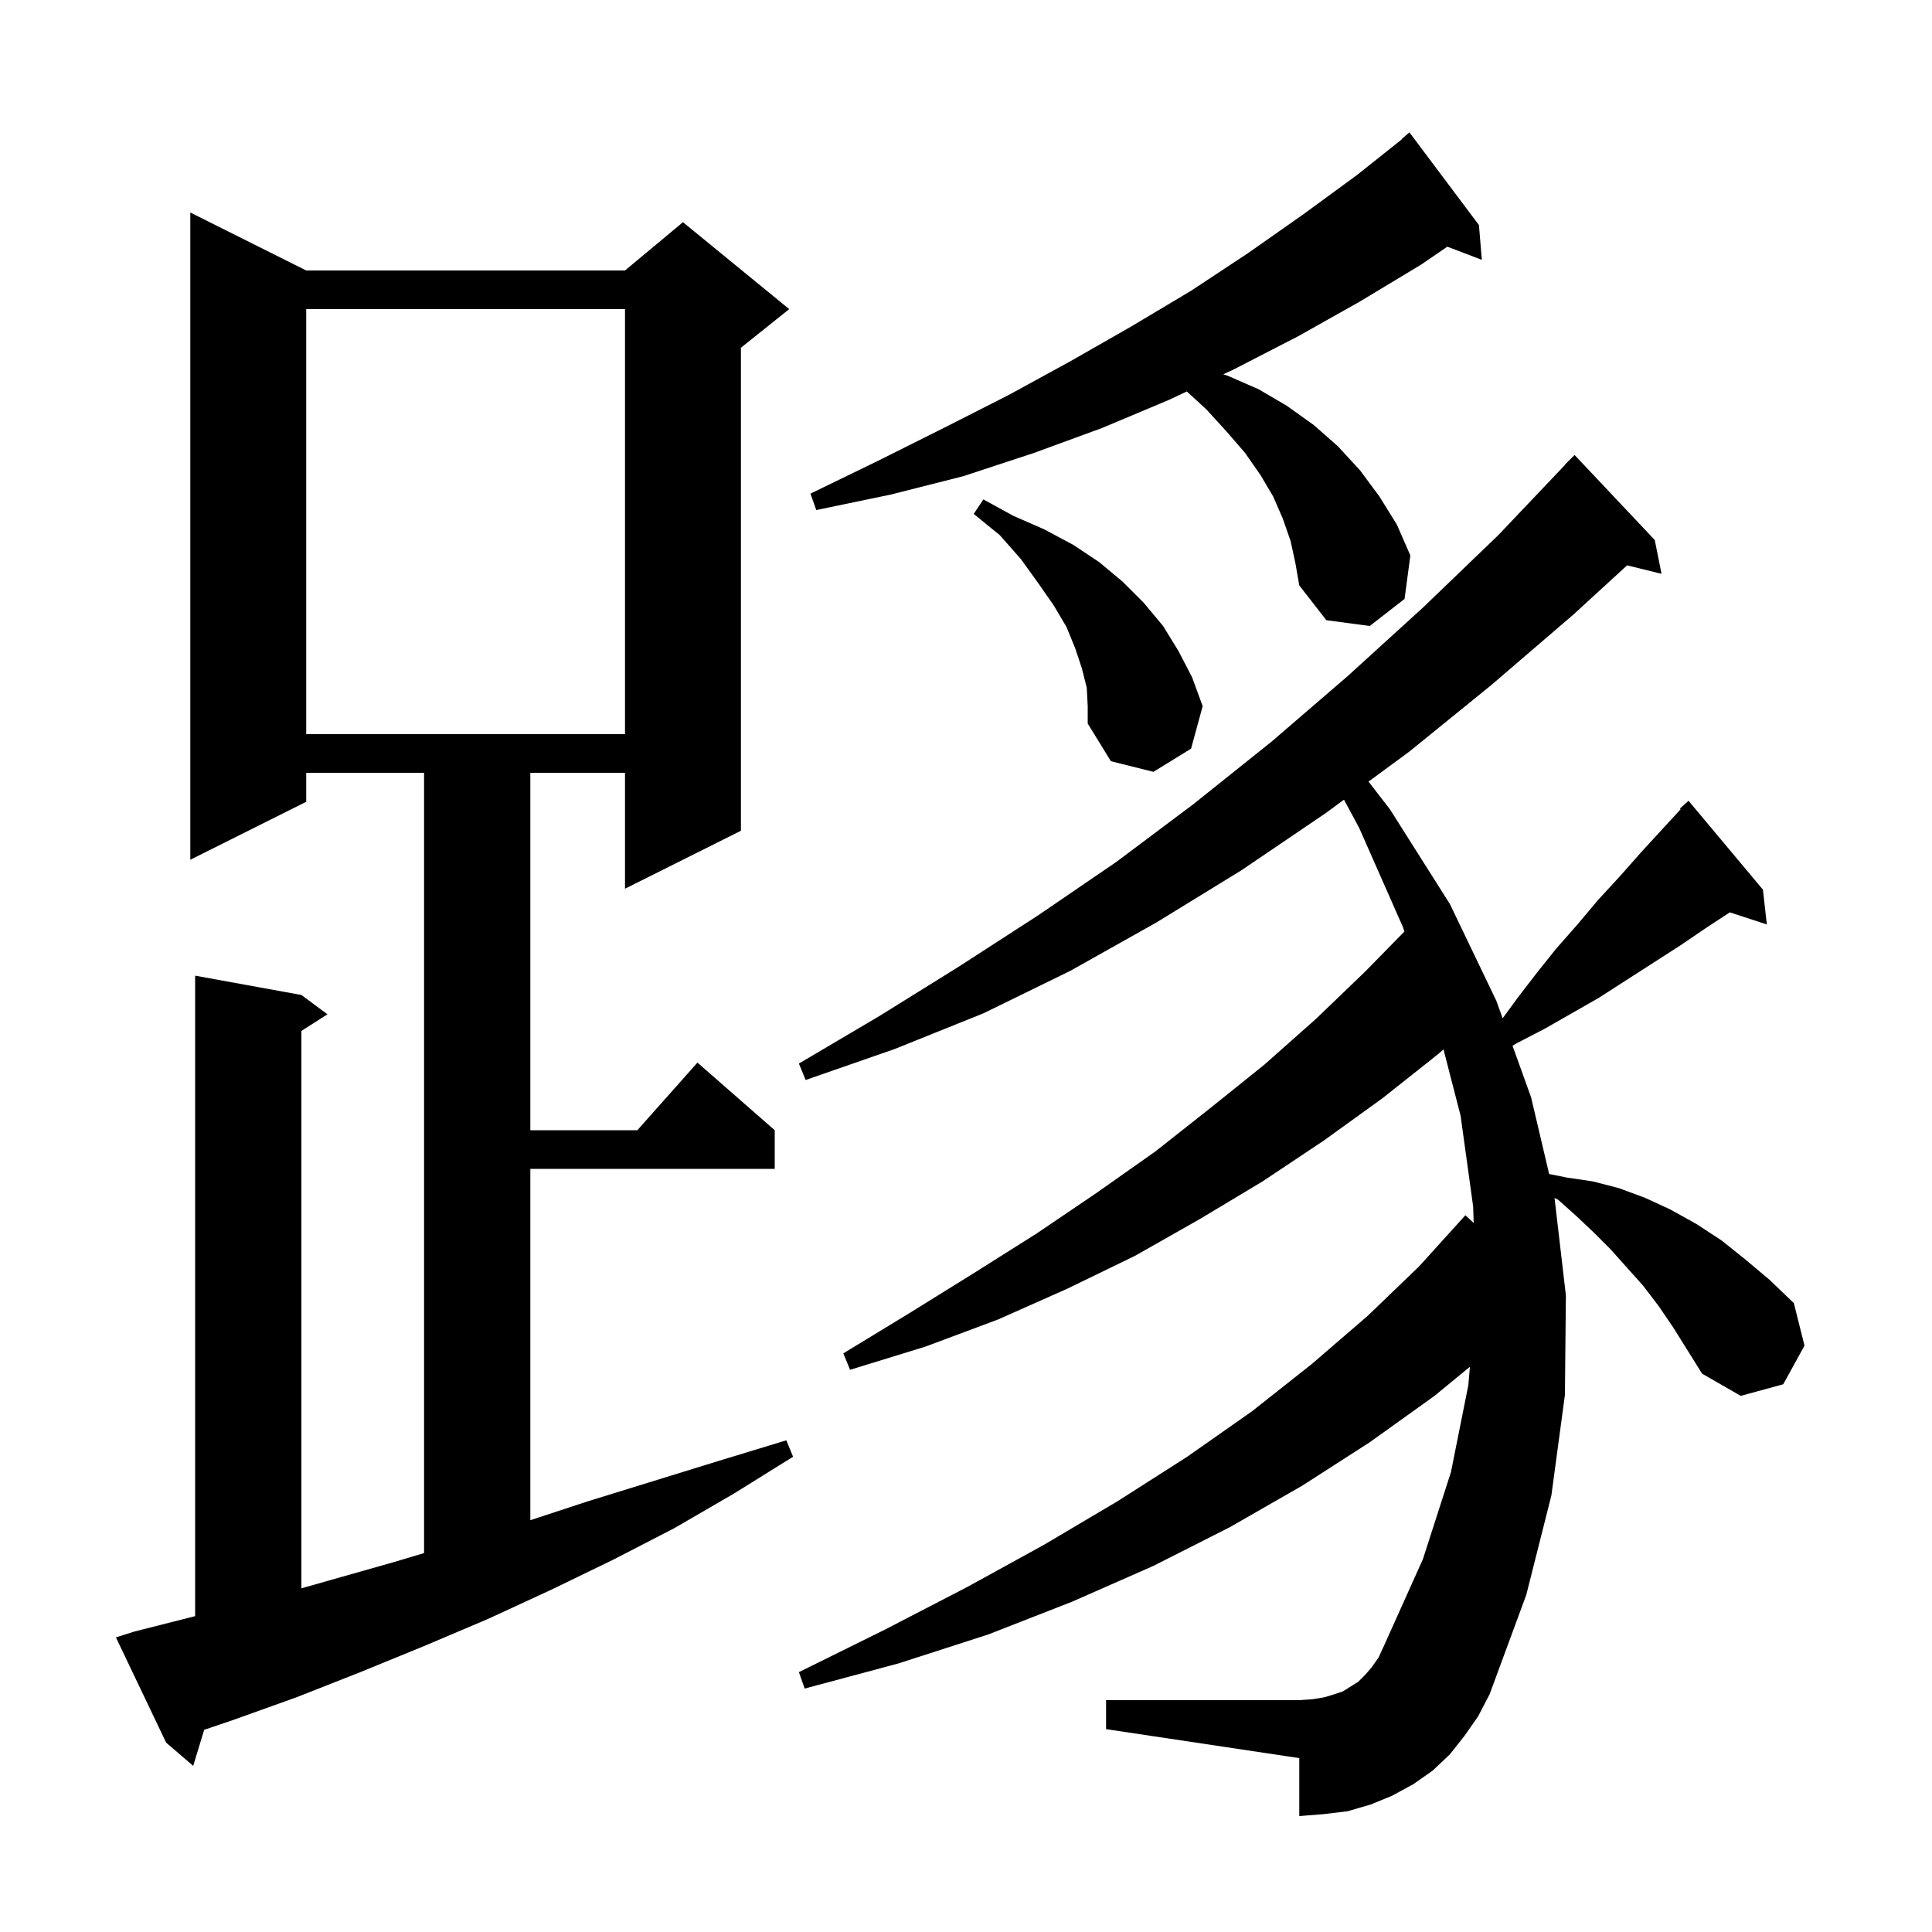 <svg xmlns="http://www.w3.org/2000/svg" xmlns:xlink="http://www.w3.org/1999/xlink" version="1.1" baseProfile="full" viewBox="0 0 200 200" width="200" height="200"><g fill="currentColor"><path d="M 13.9 168.9 L 20.2 167.301 L 20.2 101.0 L 31.2 103.0 L 33.9 105.0 L 31.2 106.723 L 31.2 164.422 L 40.8 161.7 L 43.9 160.775 L 43.9 80.0 L 31.7 80.0 L 31.7 83.0 L 19.7 89.0 L 19.7 22.0 L 31.7 28.0 L 64.7 28.0 L 70.7 23.0 L 81.7 32.0 L 76.7 36.0 L 76.7 86.0 L 64.7 92.0 L 64.7 80.0 L 54.9 80.0 L 54.9 117.0 L 65.978 117.0 L 72.2 110.0 L 80.2 117.0 L 80.2 121.0 L 54.9 121.0 L 54.9 157.37 L 60.9 155.4 L 74.5 151.2 L 81.4 149.1 L 82.1 150.8 L 76.0 154.6 L 69.8 158.2 L 63.4 161.5 L 57.0 164.6 L 50.5 167.6 L 43.9 170.4 L 37.3 173.1 L 30.7 175.7 L 24.0 178.1 L 21.136 179.069 L 20.0 182.8 L 17.2 180.4 L 12.0 169.5 Z M 171.7 135.2 L 170.1 133.1 L 166.7 129.3 L 165.0 127.6 L 163.2 125.9 L 161.3 124.2 L 160.925 124.012 L 162.1 134.1 L 162.0 144.4 L 160.6 154.8 L 158.0 165.1 L 154.2 175.4 L 153.0 177.7 L 151.6 179.7 L 150.1 181.6 L 148.3 183.3 L 146.3 184.7 L 144.1 185.9 L 141.9 186.8 L 139.5 187.5 L 137.0 187.8 L 134.5 188.0 L 134.5 182.0 L 114.5 179.0 L 114.5 176.0 L 134.5 176.0 L 135.9 175.9 L 137.1 175.7 L 138.1 175.4 L 139.0 175.1 L 140.6 174.1 L 141.3 173.4 L 142.0 172.6 L 142.7 171.6 L 143.3 170.3 L 147.3 161.4 L 150.2 152.4 L 152.0 143.4 L 152.167 141.484 L 148.5 144.5 L 141.8 149.3 L 134.8 153.8 L 127.3 158.1 L 119.4 162.1 L 111.0 165.8 L 102.3 169.2 L 93.0 172.2 L 83.3 174.8 L 82.7 173.1 L 91.6 168.7 L 100.1 164.3 L 108.1 159.9 L 115.7 155.4 L 122.9 150.8 L 129.6 146.1 L 135.8 141.2 L 141.6 136.2 L 146.9 131.1 L 151.7 125.8 L 152.555 126.606 L 152.5 124.9 L 151.2 115.5 L 149.431 108.636 L 148.9 109.1 L 143.1 113.7 L 137.0 118.1 L 130.7 122.3 L 124.2 126.2 L 117.5 130.0 L 110.5 133.4 L 103.3 136.6 L 95.8 139.4 L 88.0 141.8 L 87.3 140.1 L 94.2 135.9 L 100.8 131.8 L 107.3 127.7 L 113.5 123.5 L 119.6 119.2 L 125.3 114.7 L 130.9 110.2 L 136.2 105.5 L 141.3 100.6 L 145.387 96.428 L 145.2 95.9 L 140.7 85.7 L 139.128 82.781 L 137.2 84.2 L 128.5 90.1 L 119.7 95.5 L 110.8 100.5 L 101.8 104.9 L 92.6 108.6 L 83.4 111.8 L 82.7 110.1 L 91.0 105.2 L 99.2 100.1 L 107.4 94.8 L 115.6 89.2 L 123.6 83.2 L 131.6 76.8 L 139.5 70.0 L 147.3 62.9 L 155.1 55.4 L 162.019 48.116 L 162.0 48.1 L 163.0 47.1 L 171.3 55.9 L 172.0 59.4 L 168.437 58.525 L 162.9 63.6 L 154.4 70.9 L 145.9 77.8 L 141.672 80.91 L 143.9 83.8 L 150.1 93.6 L 154.9 103.6 L 155.554 105.416 L 157.1 103.3 L 159.1 100.7 L 161.1 98.2 L 163.3 95.7 L 165.4 93.2 L 167.7 90.7 L 170.0 88.1 L 173.978 83.776 L 173.9 83.7 L 174.8 82.9 L 182.5 92.1 L 182.9 95.7 L 179.071 94.447 L 176.7 96.0 L 173.9 97.9 L 165.5 103.3 L 159.9 106.5 L 157.0 108.0 L 156.578 108.26 L 158.5 113.6 L 160.367 121.533 L 162.2 121.9 L 164.9 122.3 L 167.6 123.0 L 170.3 124.0 L 172.9 125.2 L 175.6 126.7 L 178.2 128.4 L 180.7 130.4 L 183.2 132.5 L 185.7 134.9 L 186.8 139.3 L 184.6 143.3 L 180.2 144.5 L 176.2 142.2 L 173.2 137.4 Z M 112.5 71.2 L 112.0 69.2 L 111.3 67.1 L 110.4 64.9 L 109.1 62.7 L 107.5 60.4 L 105.7 57.9 L 103.5 55.4 L 100.8 53.2 L 101.8 51.7 L 104.9 53.4 L 108.1 54.8 L 111.1 56.4 L 113.8 58.2 L 116.2 60.2 L 118.4 62.4 L 120.4 64.8 L 122.0 67.4 L 123.4 70.1 L 124.5 73.1 L 123.3 77.5 L 119.4 79.9 L 115.0 78.8 L 112.6 74.9 L 112.6 73.1 Z M 31.7 32.0 L 31.7 76.0 L 64.7 76.0 L 64.7 32.0 Z M 133.6 56.0 L 132.8 53.7 L 131.8 51.4 L 130.5 49.2 L 128.9 46.9 L 127.0 44.7 L 124.9 42.4 L 122.861 40.524 L 121.0 41.4 L 114.1 44.3 L 107.0 46.9 L 99.7 49.3 L 92.2 51.2 L 84.5 52.8 L 83.9 51.1 L 90.9 47.7 L 97.7 44.3 L 104.4 40.9 L 110.8 37.4 L 117.1 33.8 L 123.3 30.1 L 129.2 26.2 L 134.9 22.2 L 140.5 18.1 L 145.119 14.422 L 145.1 14.4 L 145.9 13.7 L 153.1 23.3 L 153.4 26.9 L 149.828 25.536 L 147.1 27.4 L 140.8 31.2 L 134.4 34.8 L 127.8 38.2 L 126.633 38.749 L 127.1 38.9 L 130.3 40.3 L 133.2 42.0 L 136.0 44.0 L 138.5 46.2 L 140.8 48.7 L 142.8 51.4 L 144.6 54.3 L 146.0 57.5 L 145.4 62.0 L 141.8 64.8 L 137.3 64.2 L 134.5 60.6 L 134.1 58.3 Z "/></g></svg>